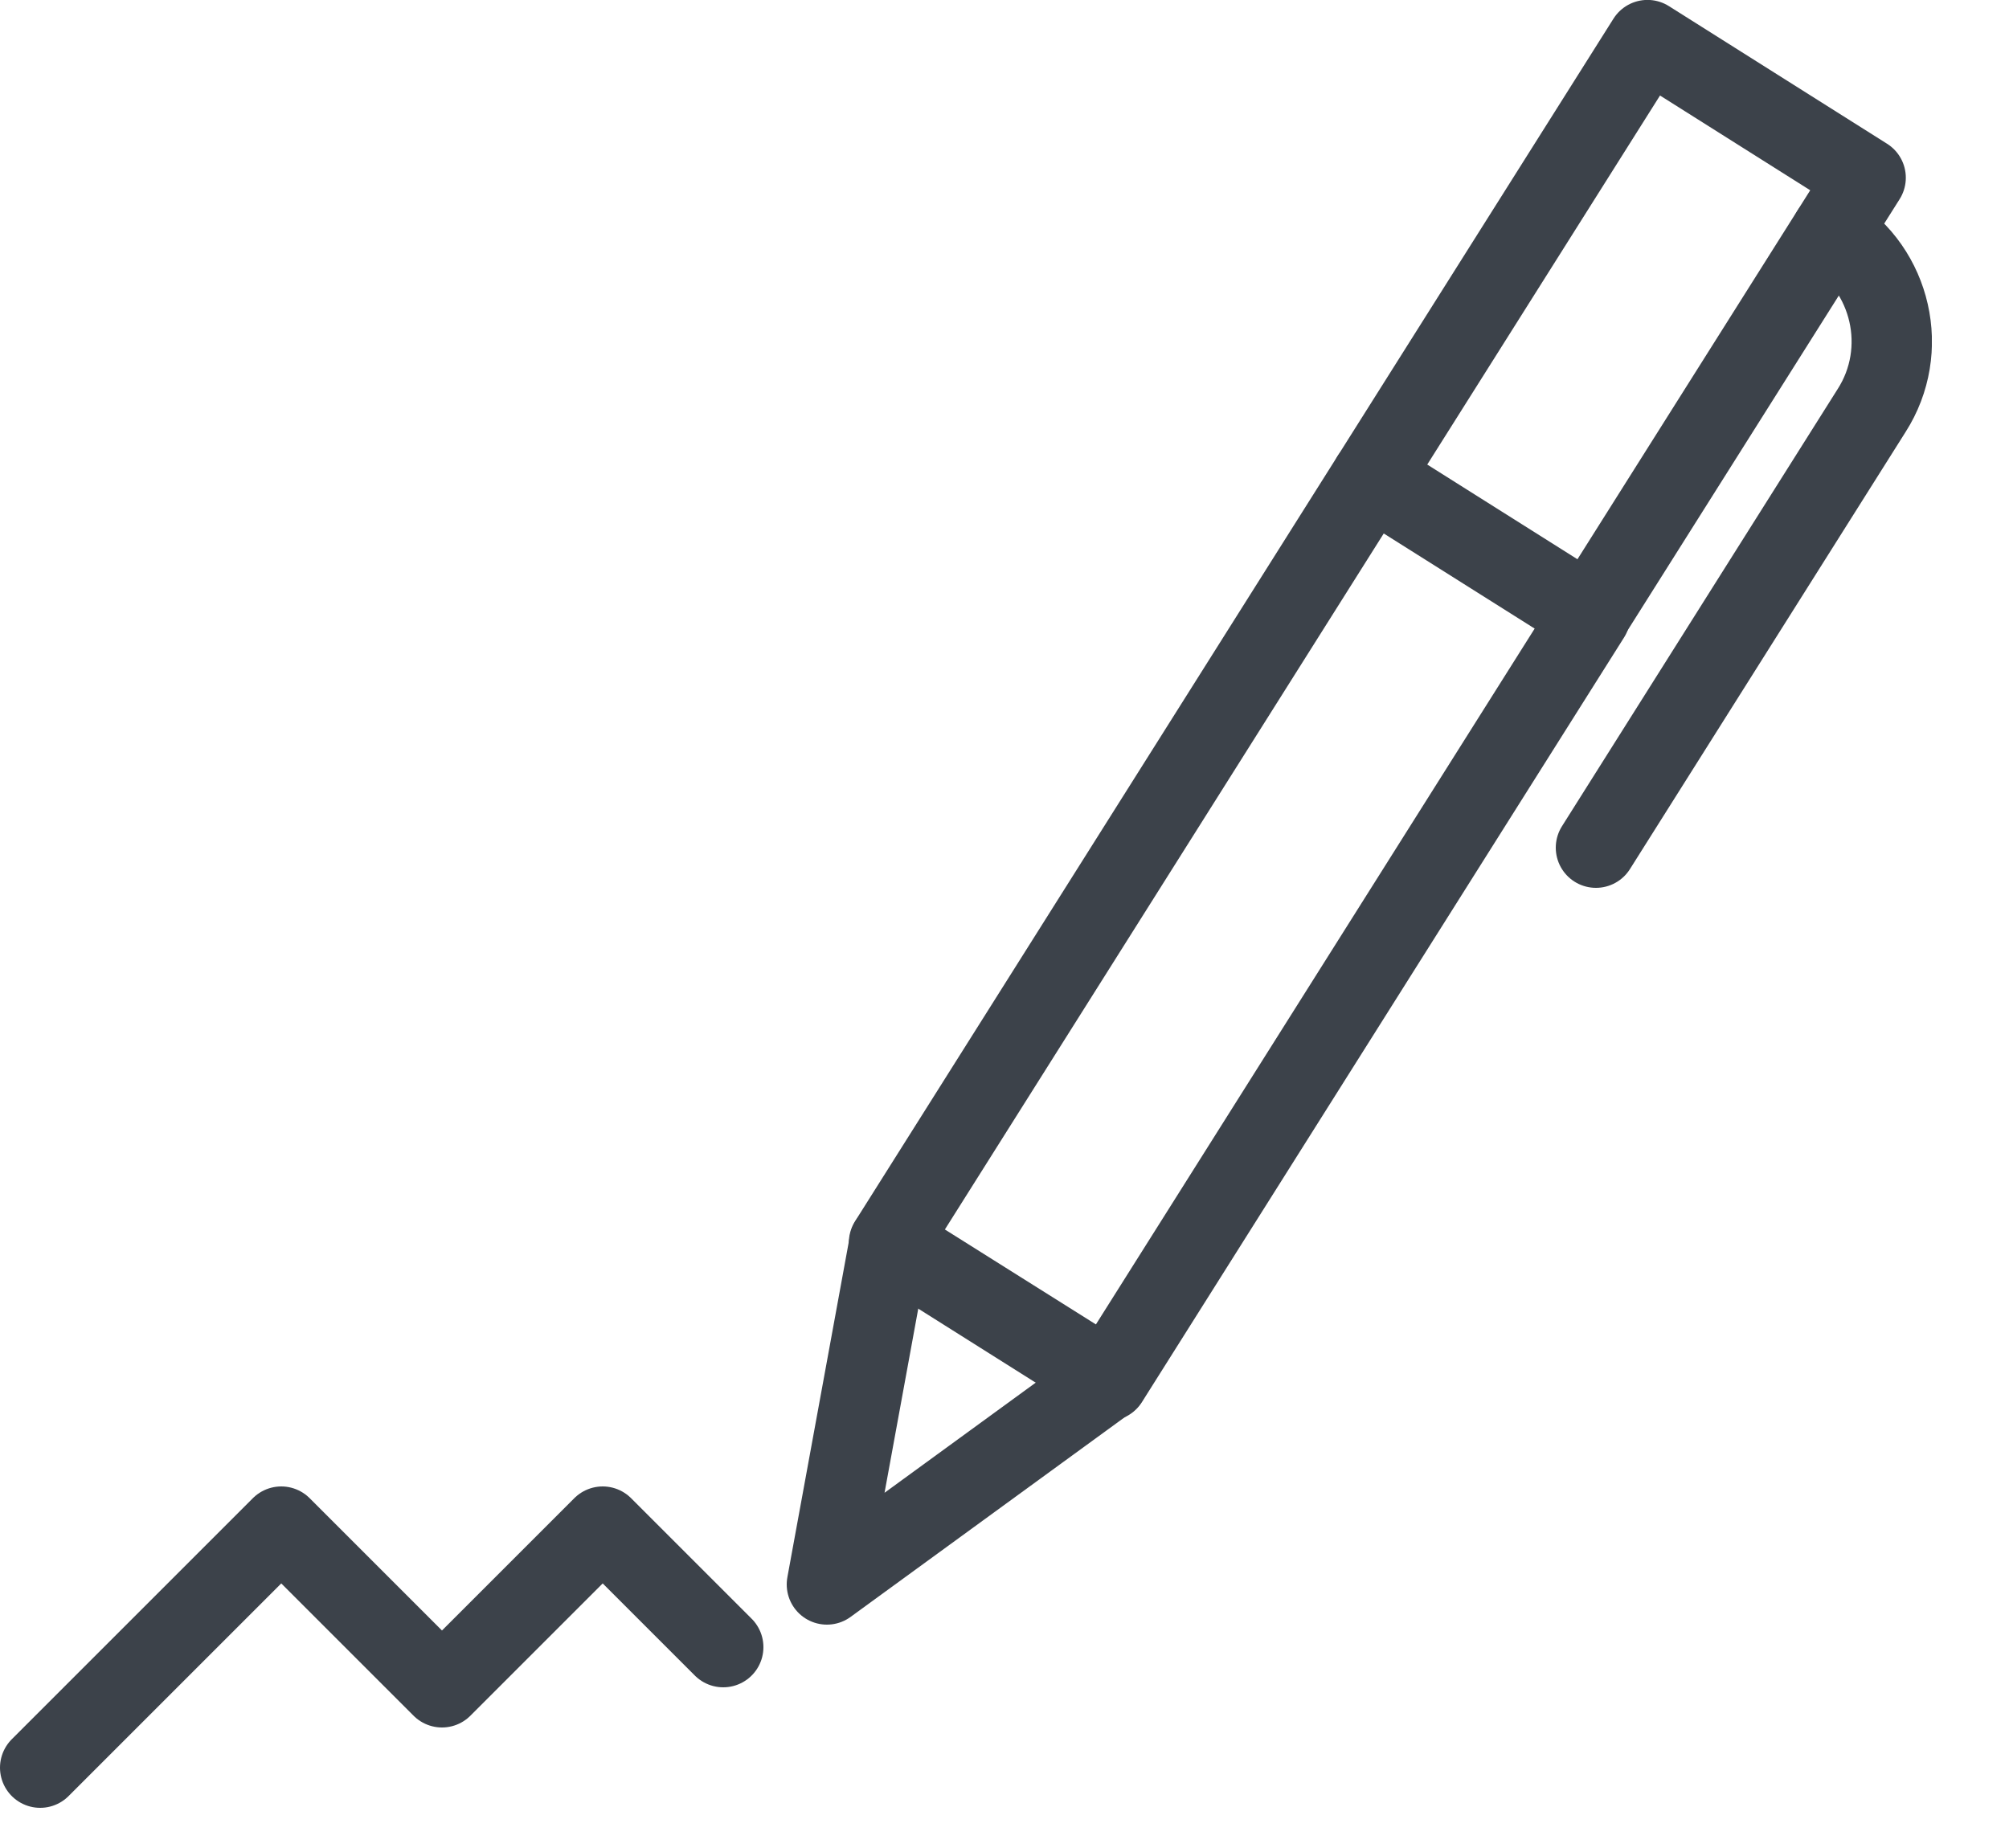 <svg xmlns="http://www.w3.org/2000/svg" width="25" height="23" viewBox="0 0 25 23" fill="none"><g clip-path="url(#clip0_4_32)"><path d="M17.063 5.95L11.063 15.467L13.787 17.184L19.787 7.667L17.063 5.95Z" stroke="#3C424A" stroke-linecap="round" stroke-linejoin="round"></path><path d="M22.79 2.89C23.54 3.36 23.77 4.36 23.29 5.11L19.86 10.55" stroke="#3C424A" stroke-linecap="round" stroke-linejoin="round"></path><path d="M20.501 0.499L17.071 5.938L19.786 7.65L23.216 2.212L20.501 0.499Z" stroke="#3C424A" stroke-linecap="round" stroke-linejoin="round"></path><path d="M10.29 19.72L13.79 17.17L11.07 15.46L10.29 19.72Z" stroke="#3C424A" stroke-linecap="round" stroke-linejoin="round"></path><path d="M0.5 22L3.5 19L5.5 21L7.5 19L9 20.5" stroke="#3C424A" stroke-linecap="round" stroke-linejoin="round"></path></g><defs><clipPath id="clip0_4_32"><rect width="24.04" height="22.5" fill="white"></rect></clipPath></defs></svg>
